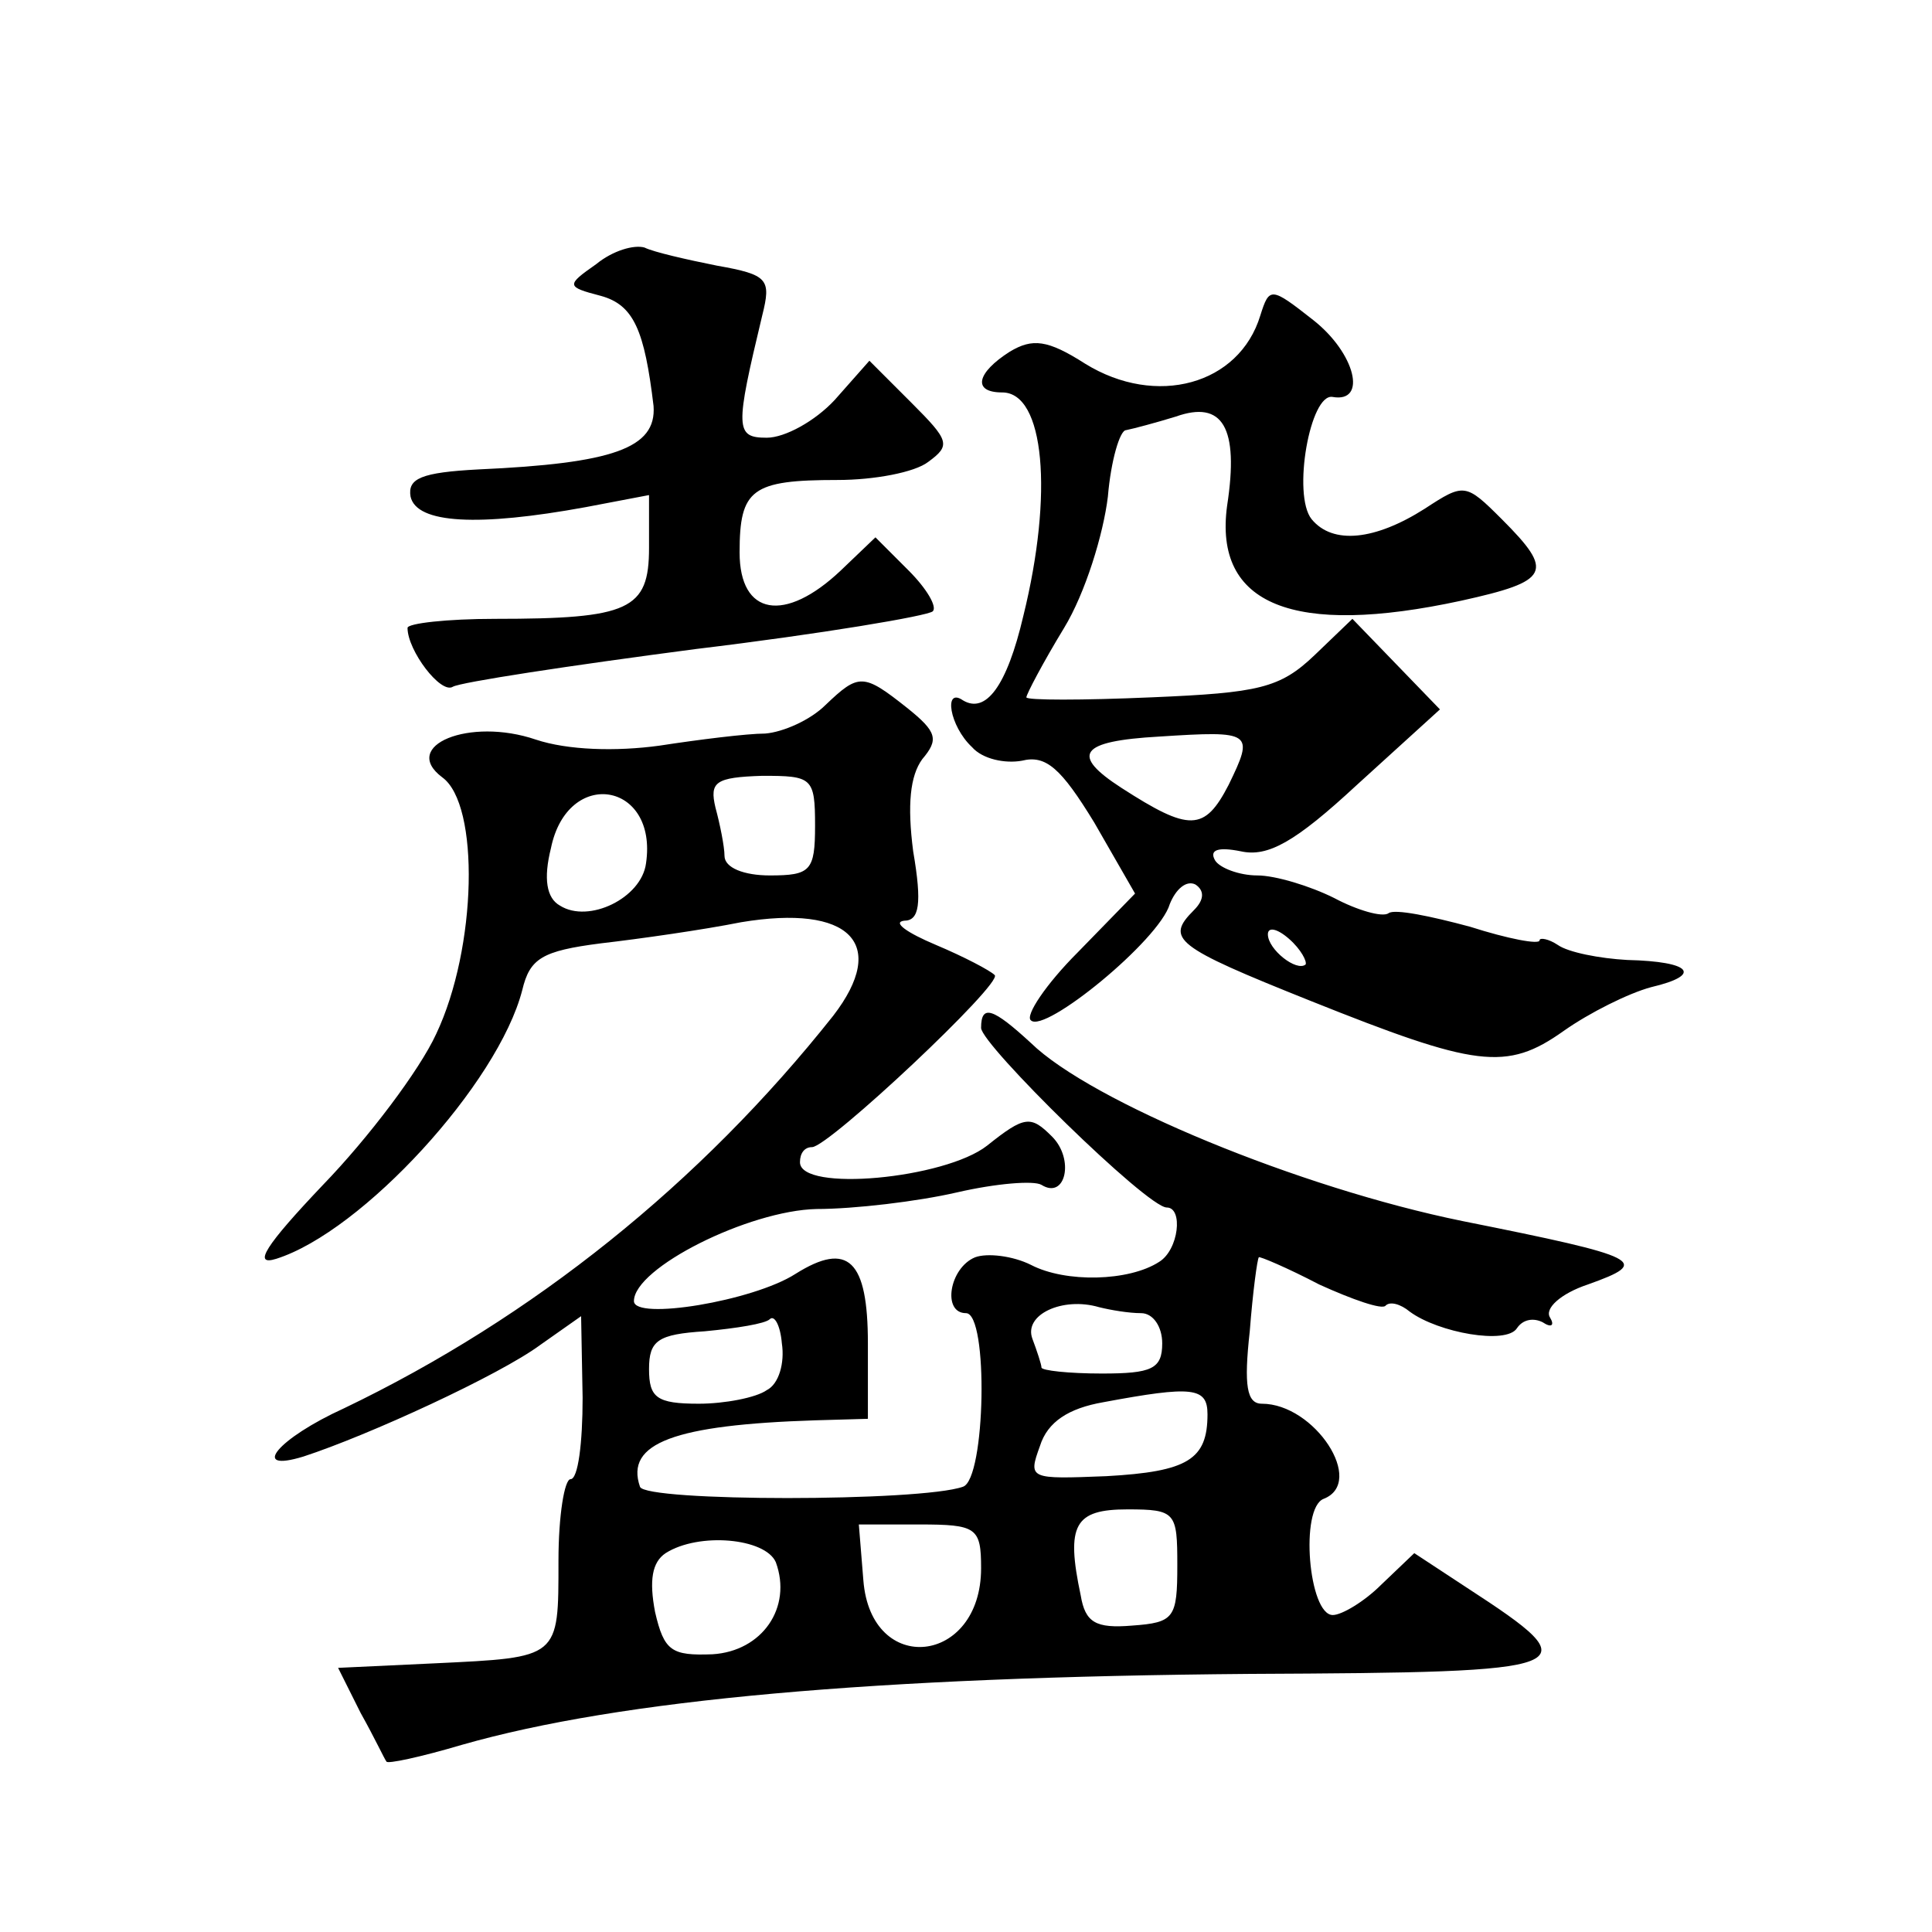 <?xml version="1.0" standalone="no"?>
<!DOCTYPE svg PUBLIC "-//W3C//DTD SVG 20010904//EN"
 "http://www.w3.org/TR/2001/REC-SVG-20010904/DTD/svg10.dtd">
<svg version="1.0" xmlns="http://www.w3.org/2000/svg"
 width="128pt" height="128pt" viewBox="0 0 128 128"
 preserveAspectRatio="xMidYMid meet">
<g transform="translate(0,128) scale(0.1,-0.1)"
fill="#0" stroke="none">
<path d="M395 1105 c-20 -14 -20 -15 3 -21 22 -6 29 -23 35 -73 2 -28 -27 -38 -116
-42 -38 -2 -47 -6 -45 -18 4 -18 45 -20 116 -7 l42 8 0 -35 c0 -41 -13 -47 -102
-47 -32 0 -58 -3 -58 -6 0 -15 22 -44 30 -39 5 3 77 14 161 25 83 10 154 22 157
25 3 3 -4 15 -16 27 l-22 22 -23 -22 c-37 -35 -67 -30 -67 12 0 42 8 48 65 48 24
0 51 5 60 12 15 11 14 14 -11 39 l-28 28 -23 -26 c-13 -14 -33 -25 -45 -25 -21
0 -21 6 -3 81 6 24 4 27 -30 33 -20 4 -42 9 -48 12 -7 2 -21 -2 -32 -11z M835 1071
c-14 -46 -69 -61 -116 -32 -25 16 -35 17 -50 8 -22 -14 -25 -27 -5 -27 28 0 34
-67 14 -148 -11 -47 -25 -65 -40 -56 -13 9 -9 -17 6 -31 7 -8 22 -11 33 -9 16 4
26 -5 48 -41 l27 -47 -38 -39 c-21 -21 -35 -42 -31 -45 9 -9 85 53 92 77 4 10 11
16 17 13 6 -4 6 -10 -1 -17 -19 -19 -13 -24 77 -60 110 -44 130 -47 168 -20 17
12 43 25 58 29 34 8 27 17 -16 18 -18 1 -39 5 -46 10 -6 4 -12 5 -12 3 0 -3 -21
1 -46 9 -26 7 -50 12 -54 9 -4 -3 -21 2 -36 10 -16 8 -39 15 -51 15 -12 0 -25 5
-28 10 -4 7 2 9 17 6 18 -4 36 6 77 44 l55 50 -29 30 -29 30 -25 -24 c-23 -22 -37
-25 -108 -28 -46 -2 -83 -2 -83 0 0 2 11 23 25 46 14 23 26 62 29 87 2 24 8 44
12 44 5 1 20 5 33 9 31 11 42 -7 34 -59 -9 -66 44 -87 155 -63 59 13 62 19 27 54
-24 24 -25 24 -51 7 -33 -21 -61 -24 -75 -7 -13 16 -1 84 14 81 23 -4 15 29 -13
51 -28 22 -29 22 -35 3z m-21 -311 c-16 -31 -26 -31 -71 -2 -34 22 -28 31 25 34
62 4 63 3 46 -32z m51 -119 c-6 -5 -25 10 -25 20 0 5 6 4 14 -3 8 -7 12 -15 11
-17z M547 813 c-10 -10 -28 -18 -40 -19 -12 0 -44 -4 -70 -8 -29 -4 -61 -3 -82
4 -44 15 -90 -4 -62 -25 25 -18 23 -113 -4 -170 -11 -24 -45 -69 -75 -100 -38 -40
-47 -54 -31 -49 57 18 147 116 163 178 5 21 13 26 52 31 26 3 68 9 93 14 72 12
98 -14 61 -62 -88 -111 -199 -200 -324 -260 -44 -20 -63 -43 -27 -32 43 14 130
54 157 74 l27 19 1 -54 c0 -30 -3 -54 -8 -54 -4 0 -8 -24 -8 -54 0 -65 1 -64 -82
-68 l-64 -3 15 -30 c9 -16 16 -31 17 -32 0 -2 23 3 50 11 105 30 273 45 522 47
221 1 227 3 144 57 l-35 23 -22 -21 c-11 -11 -26 -20 -32 -20 -16 0 -22 71 -6 77
28 11 -6 63 -41 63 -10 0 -12 12 -8 48 2 26 5 48 6 49 0 1 19 -7 40 -18 22 -10
42 -17 44 -14 3 3 10 1 16 -4 19 -14 64 -22 71 -11 4 6 11 7 17 4 6 -4 8 -2 5 3
-4 6 7 16 25 22 42 15 37 18 -83 42 -108 22 -246 79 -286 118 -25 23 -33 26 -33
10 0 -11 110 -119 123 -119 11 0 8 -28 -5 -36 -20 -13 -62 -14 -85 -2 -12 6 -29
8 -37 5 -17 -7 -22 -37 -6 -37 15 0 13 -110 -2 -115 -28 -10 -211 -10 -214 0 -10
29 23 41 116 44 l35 1 0 50 c0 55 -13 68 -48 46 -28 -18 -107 -31 -107 -18 0 22
76 60 121 61 25 0 67 5 93 11 26 6 51 8 56 5 16 -10 22 17 7 32 -14 14 -18 14 -43
-6 -28 -22 -124 -31 -124 -11 0 6 3 10 8 10 11 0 127 109 121 114 -3 3 -20 12 -39
20 -19 8 -29 15 -21 16 10 0 12 11 6 46 -4 31 -2 50 6 61 11 13 10 18 -10 34 -29
23 -32 23 -54 2z m-7 -80 c0 -30 -3 -33 -30 -33 -17 0 -30 5 -30 13 0 6 -3 21 -6
32 -4 17 0 20 31 21 33 0 35 -1 35 -33z m-112 -25 c-3 -23 -38 -40 -57 -28 -9 5
-11 18 -6 38 11 54 71 44 63 -10z m328 -298 c8 0 14 -9 14 -20 0 -17 -7 -20 -40
-20 -22 0 -40 2 -40 4 0 2 -3 11 -6 19 -6 16 20 28 44 21 8 -2 20 -4 28 -4z m-248
-51 c-7 -5 -28 -9 -45 -9 -28 0 -33 4 -33 23 0 19 6 23 37 25 21 2 40 5 43 8 3
3 7 -4 8 -16 2 -13 -2 -27 -10 -31z m292 -16 c0 -30 -13 -38 -67 -41 -51 -2 -52
-2 -44 20 5 16 19 25 42 29 59 11 69 10 69 -8z m-20 -100 c0 -35 -2 -38 -30 -40
-24 -2 -31 2 -34 20 -10 47 -4 57 31 57 32 0 33 -2 33 -37z m-130 -2 c0 -64 -73
-72 -78 -8 l-3 37 40 0 c38 0 41 -2 41 -29z m-136 4 c11 -30 -9 -59 -42 -61 -27
-1 -32 2 -38 28 -4 21 -2 33 7 39 22 14 66 10 73 -6z"/>
</g>
</svg>
